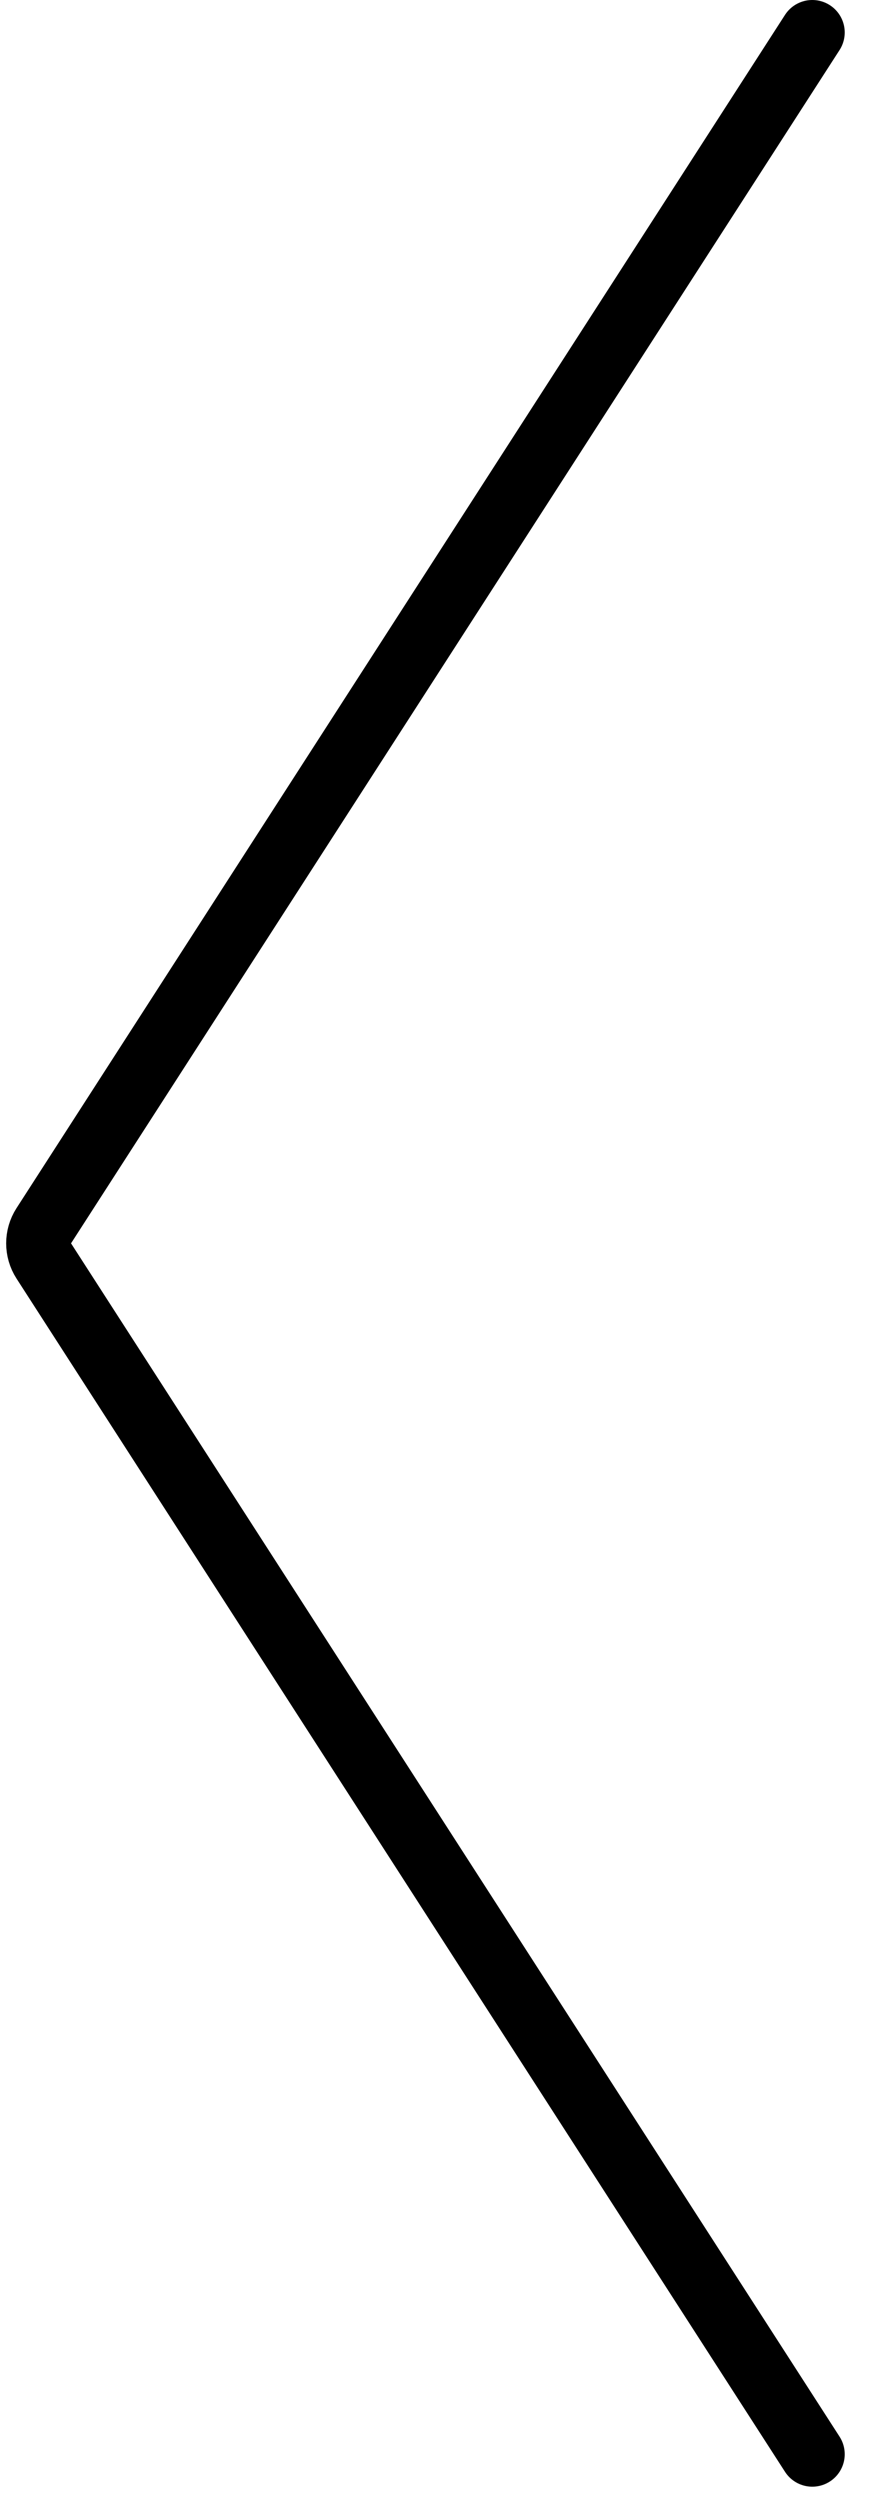 <svg width="27" height="77" viewBox="0 0 27 77" fill="none" xmlns="http://www.w3.org/2000/svg">
<path d="M25.036 75.594L1.349 38.839C1.137 38.509 1.137 38.085 1.349 37.755L25.036 1" stroke="black" stroke-width="2" stroke-linecap="round" stroke-linejoin="round"/>
</svg>
